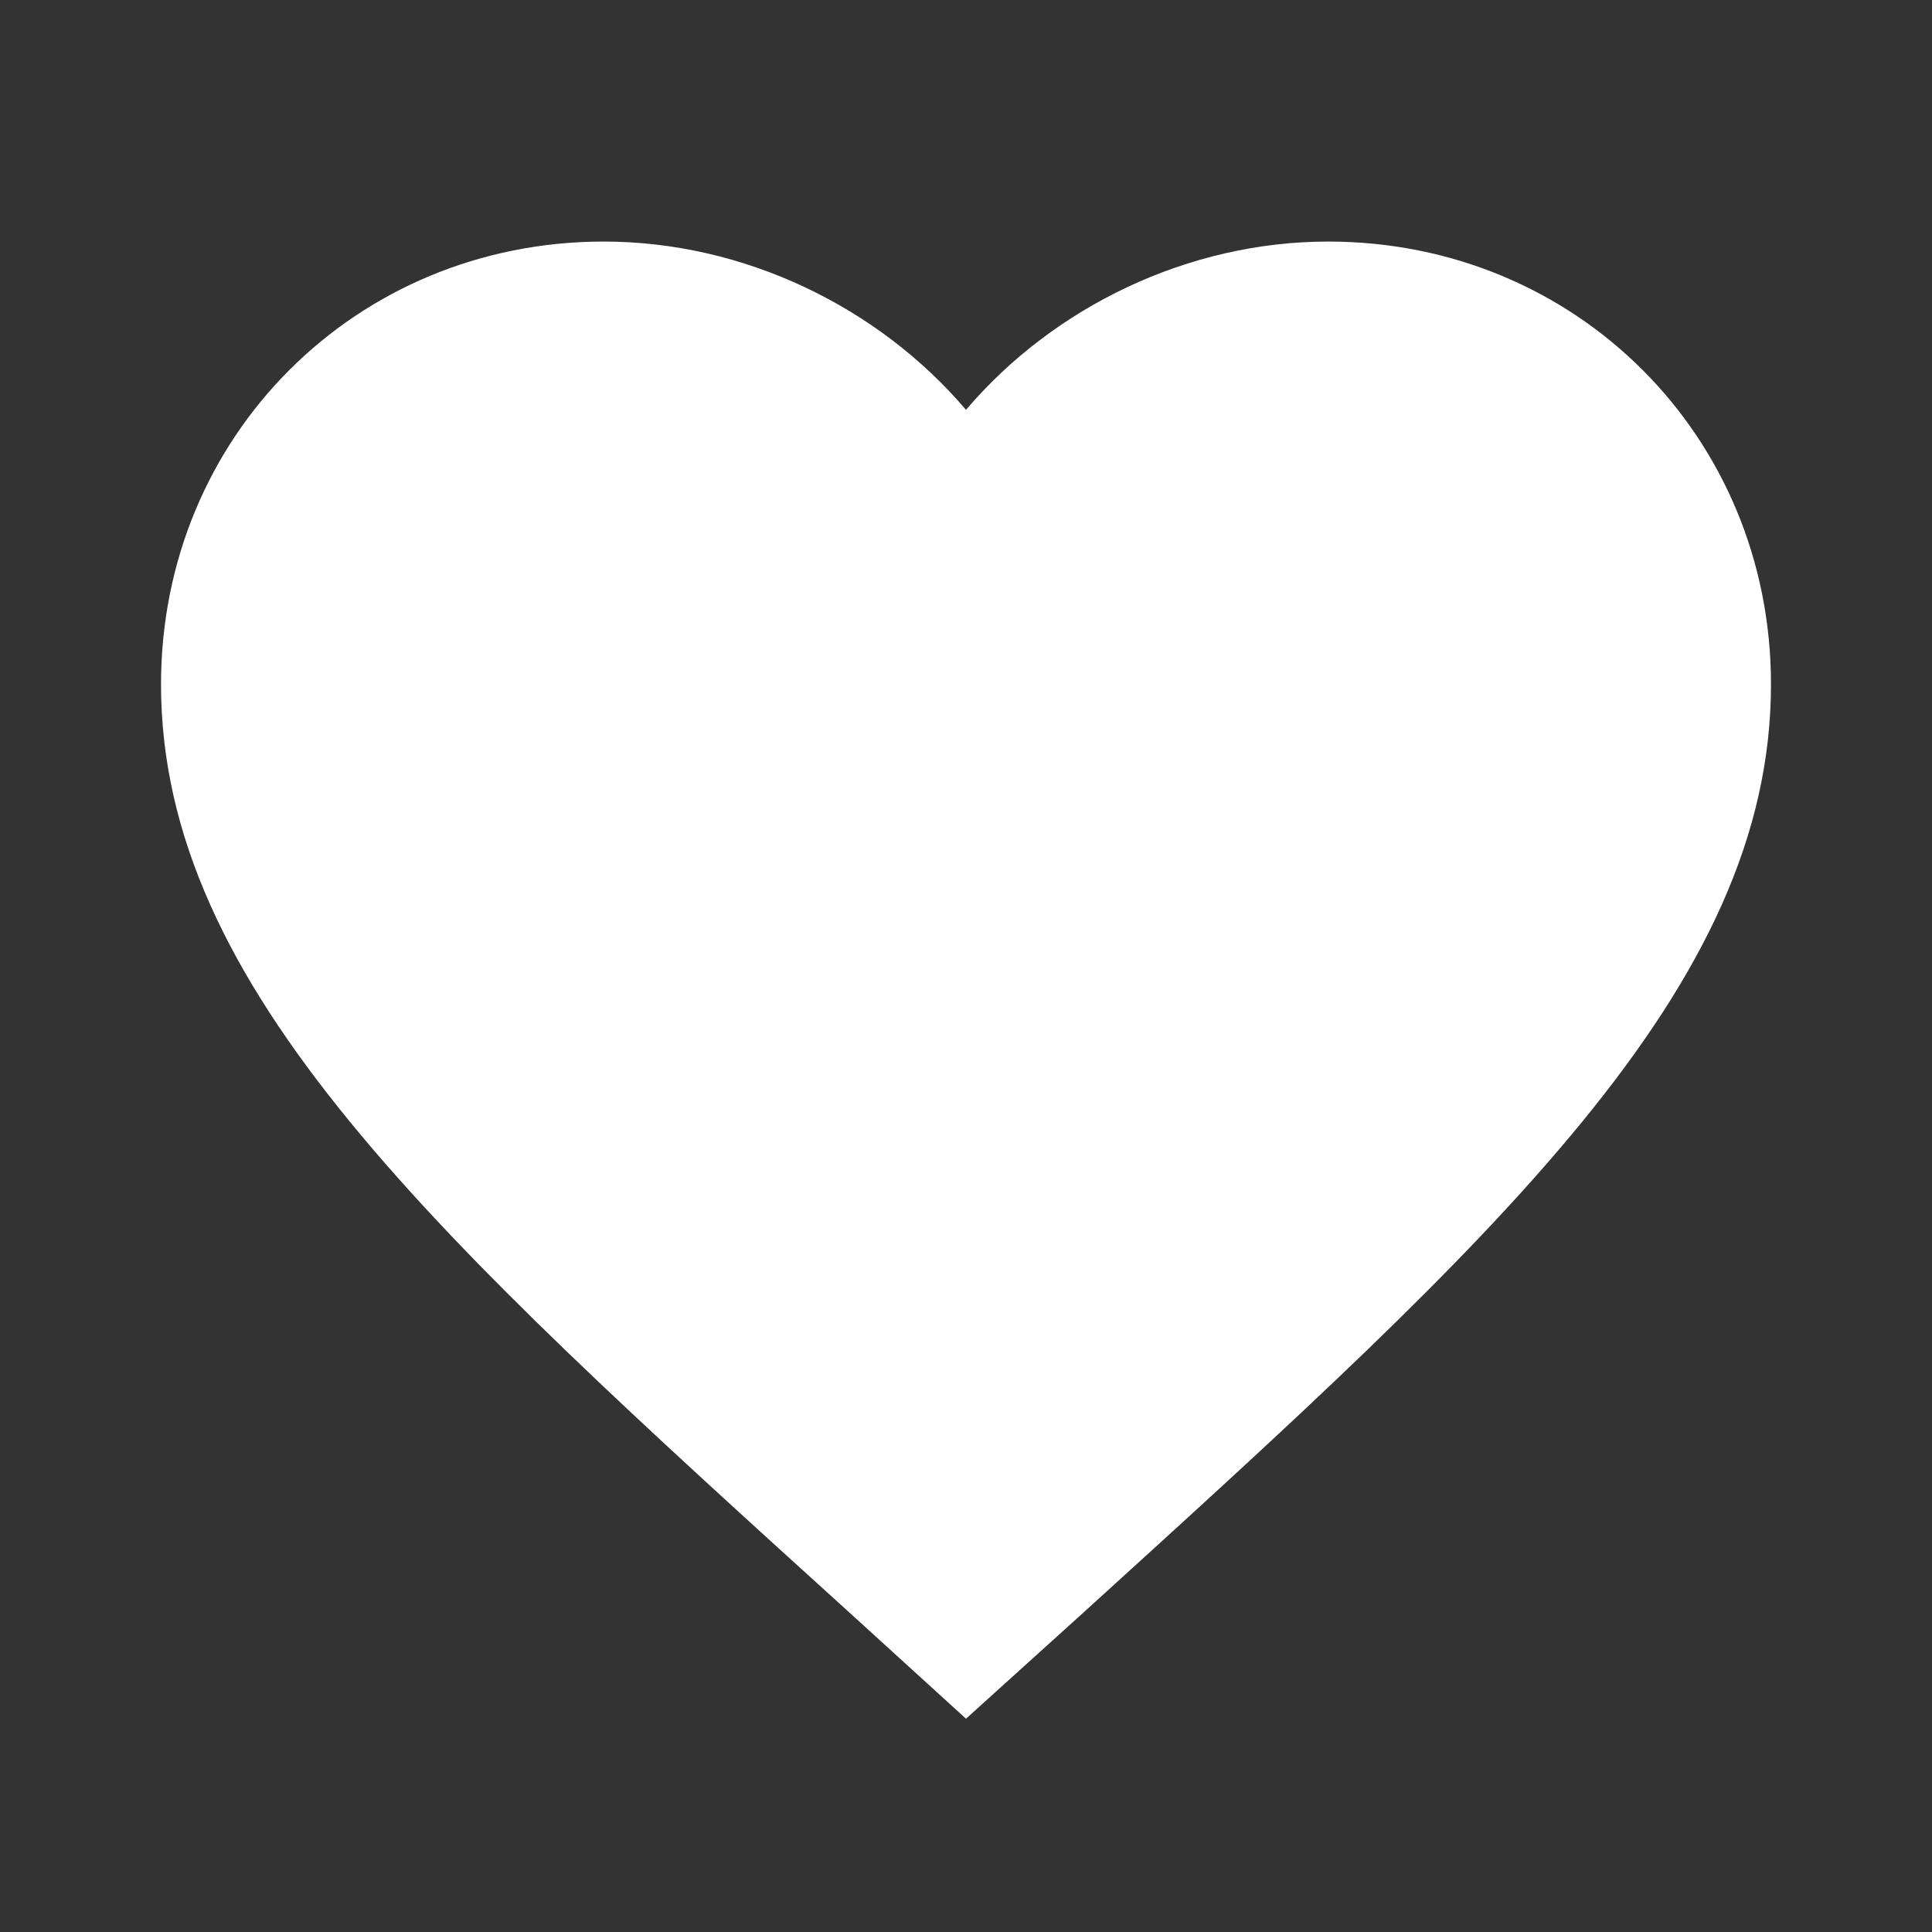 <svg xmlns:xlink="http://www.w3.org/1999/xlink" xmlns="http://www.w3.org/2000/svg" class="icon u-pointer-events-none" width="32"  height="32" ><rect width="100%" height="100%" fill="#333333" stroke="none"/><defs><symbol id="icon-favorite" viewBox="0 0 32 32"><path d="M16 28.467l-1.933-1.76C7.2 20.48 2.667 16.374 2.667 11.334c0-4.107 3.227-7.333 7.333-7.333 2.32 0 4.547 1.08 6 2.787 1.453-1.707 3.68-2.787 6-2.787 4.107 0 7.333 3.227 7.333 7.333 0 5.04-4.533 9.147-11.4 15.386L16 28.467z"></path></symbol></defs>
            <use xlink:href="#icon-favorite" fill="#FFFFFF"></use>
        </svg>